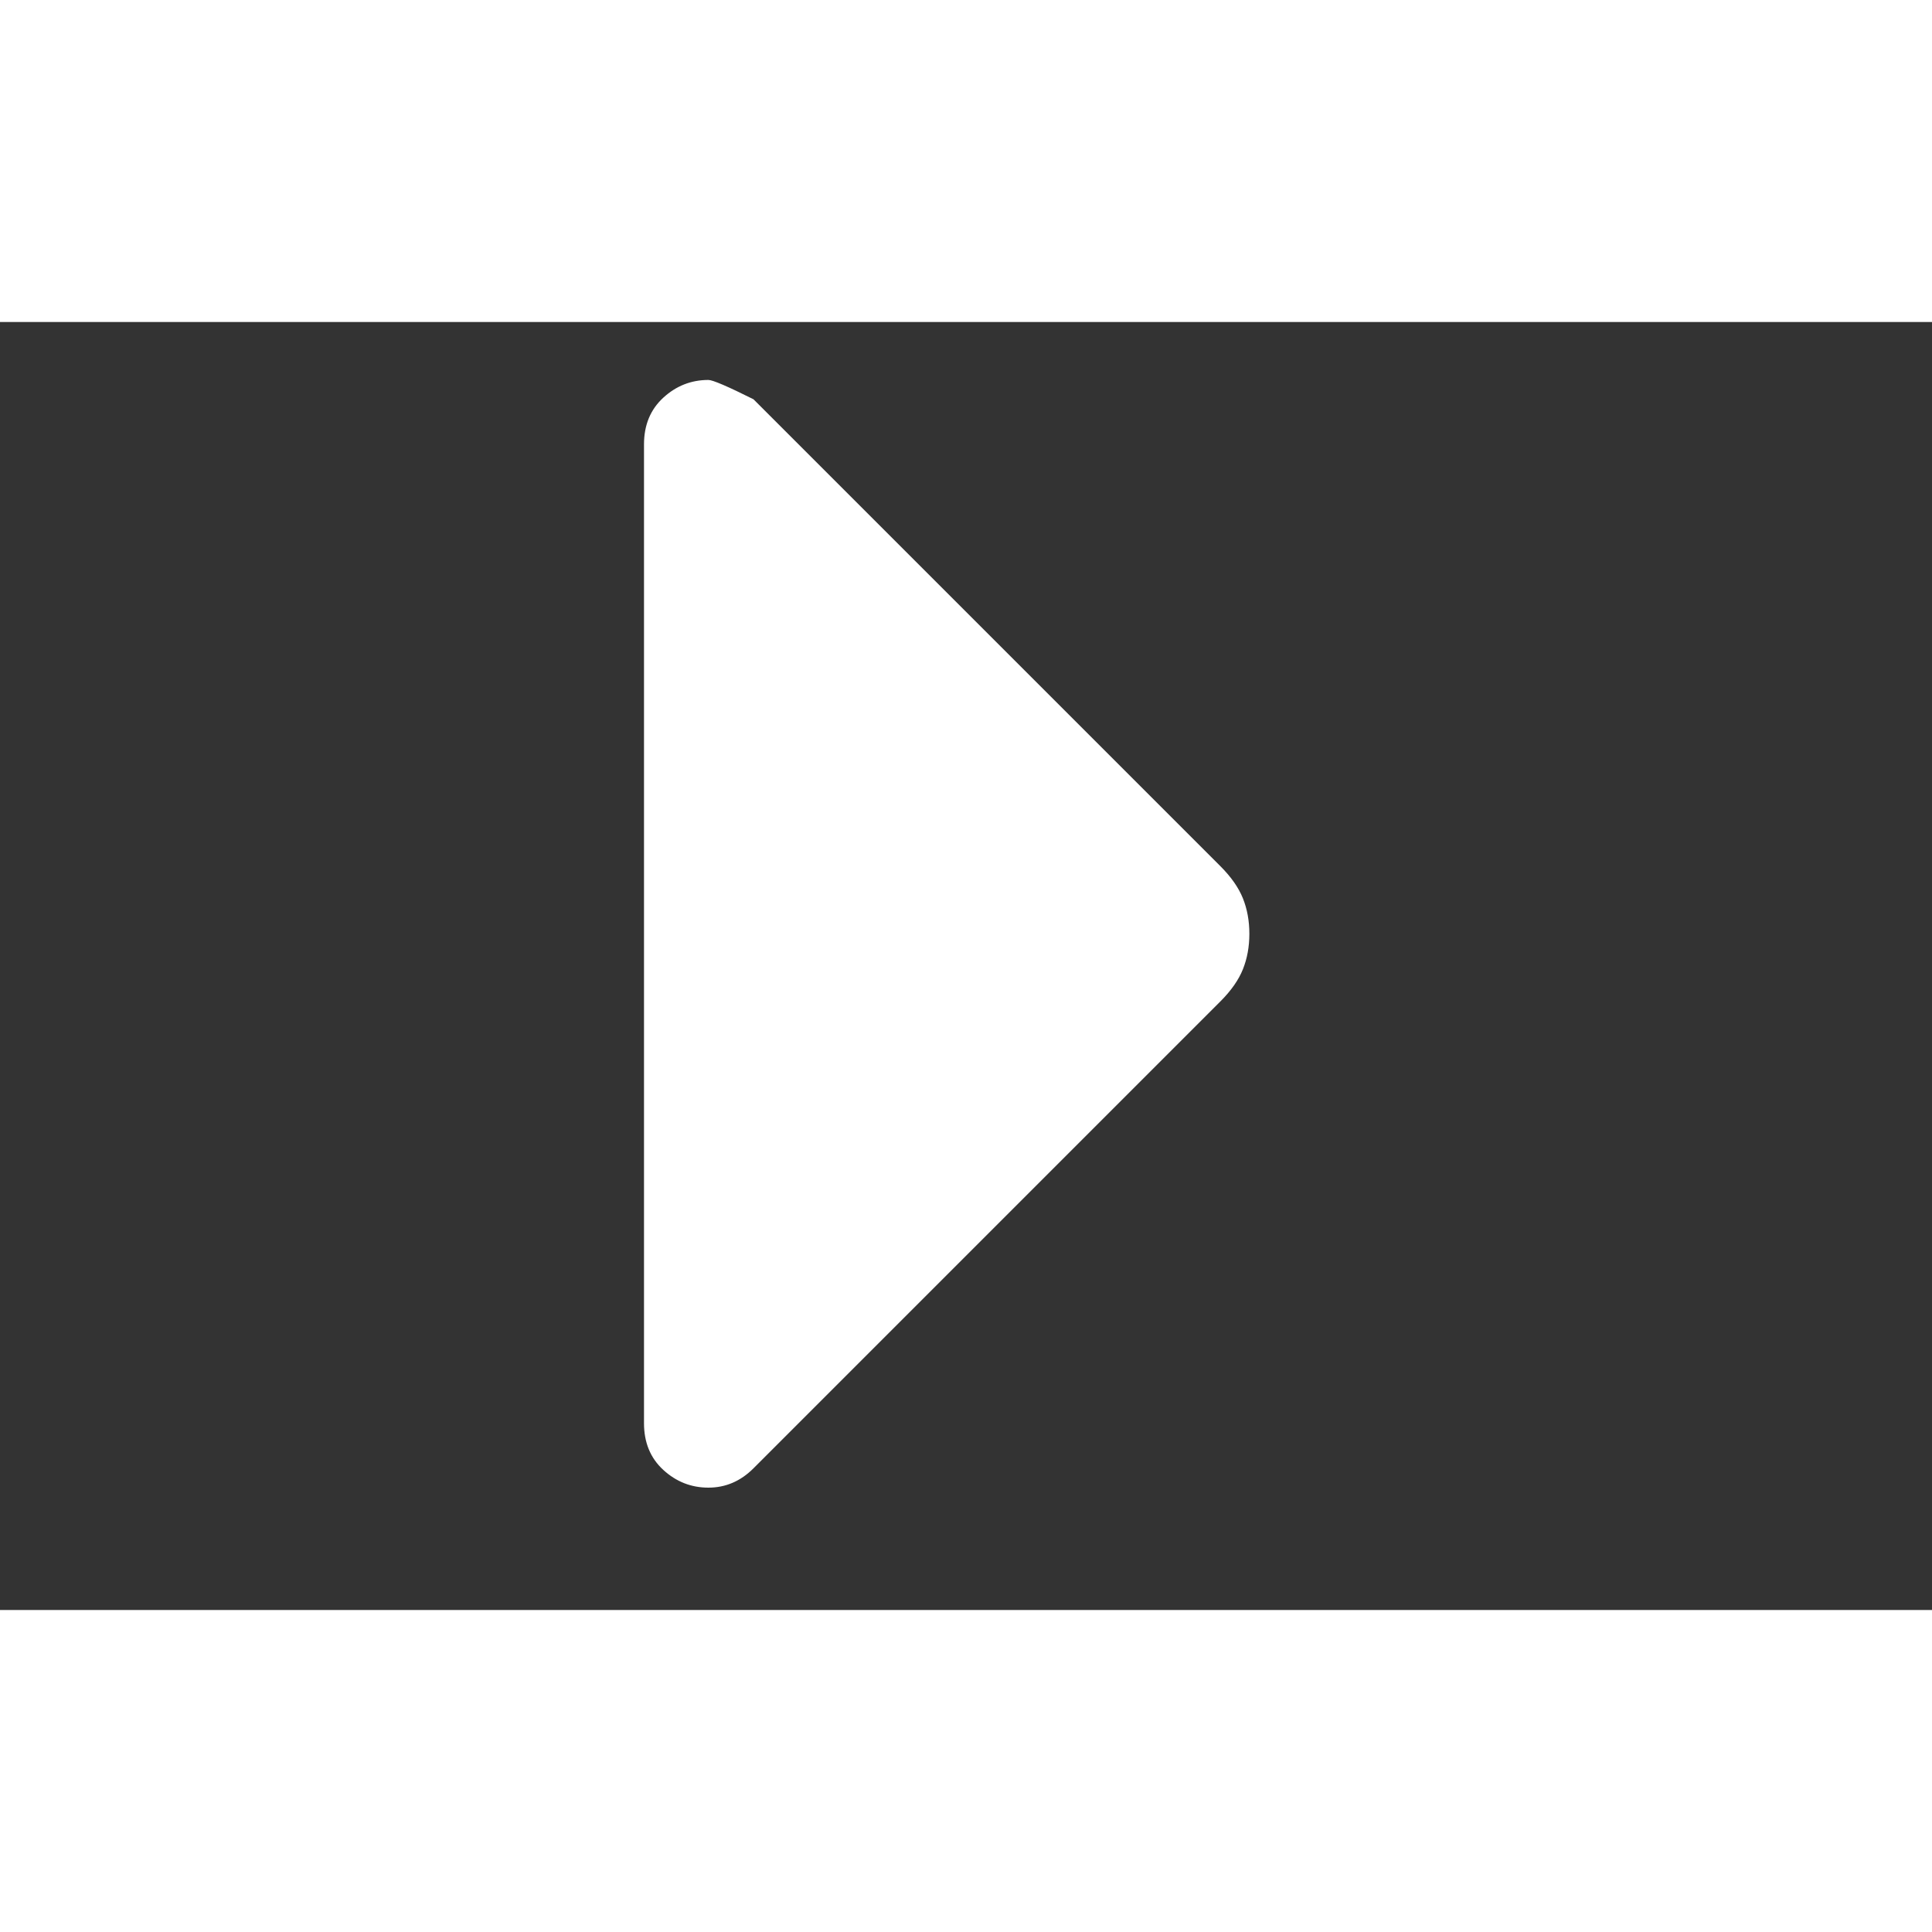 <svg xmlns="http://www.w3.org/2000/svg" height="24px" viewBox="200 -670 600 400" width="24px" fill="#FFFFFF">
  <rect x="200" y="-670" width="600" height="400" fill="#333333" stroke="none"/>
  <path d="M420-308q-8 0-14-5.5t-6-14.5v-304q0-9 6-14.5t14-5.5q2 0 14 6l145 145q5 5 7 10t2 11q0 6-2 11t-7 10L434-314q-3 3-6.5 4.5T420-308Z"/>
</svg>